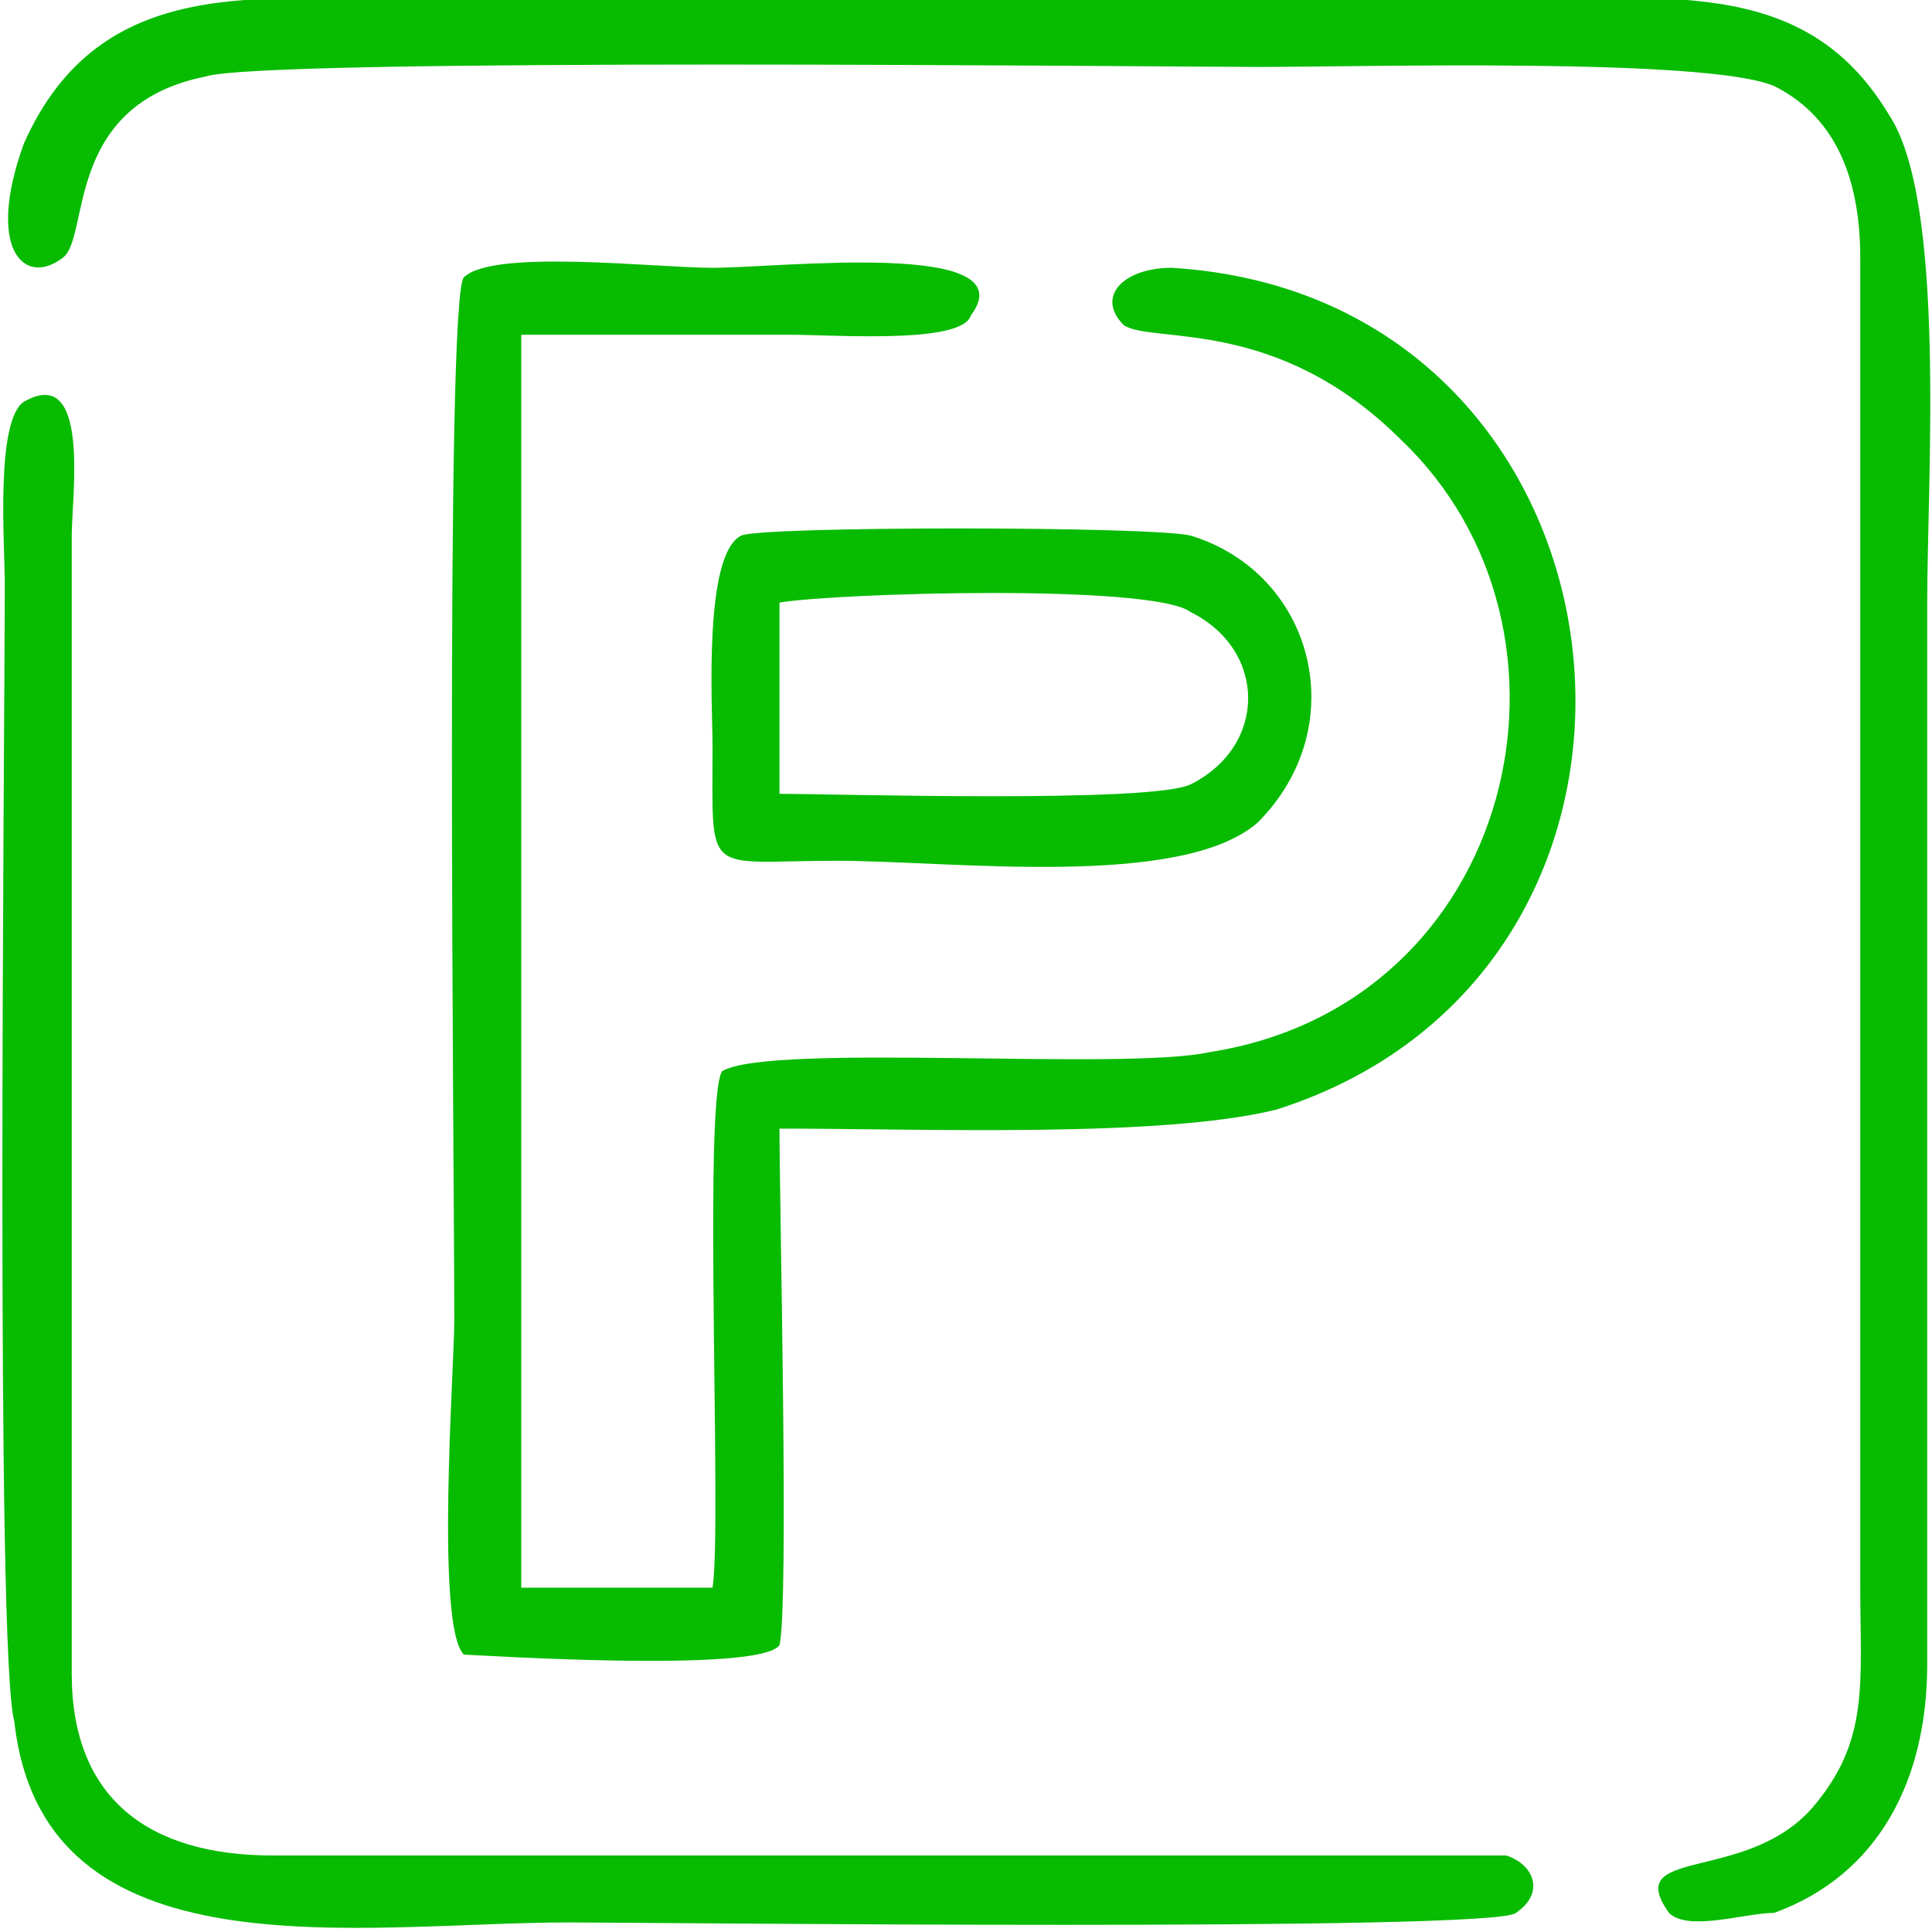 <?xml version="1.0" encoding="UTF-8"?>
<!DOCTYPE svg PUBLIC "-//W3C//DTD SVG 1.0//EN" "http://www.w3.org/TR/2001/REC-SVG-20010904/DTD/svg10.dtd">
<!-- Creator: CorelDRAW -->
<svg xmlns="http://www.w3.org/2000/svg" xml:space="preserve" width="100px" height="100px" version="1.0" style="shape-rendering:geometricPrecision; text-rendering:geometricPrecision; image-rendering:optimizeQuality; fill-rule:evenodd; clip-rule:evenodd"
viewBox="0 0 2.01 2.02"
 xmlns:xlink="http://www.w3.org/1999/xlink"
 xmlns:xodm="http://www.corel.com/coreldraw/odm/2003">
 <defs>
  <style type="text/css">
   <![CDATA[
    .fil0 {fill:#07BB00}
   ]]>
  </style>
 </defs>
 <g id="Слой_x0020_1">
  <path class="fil0" d="M0.54 0.35c0.09,0 0.19,0 0.28,0 0.05,0 0.18,0.01 0.19,-0.02 0.06,-0.08 -0.2,-0.05 -0.27,-0.05 -0.06,0 -0.23,-0.02 -0.26,0.01 -0.02,0.02 -0.01,0.94 -0.01,1.09 0,0.05 -0.02,0.32 0.01,0.35 0.01,0 0.31,0.02 0.33,-0.01 0.01,-0.04 0,-0.46 0,-0.54 0.15,0 0.4,0.01 0.52,-0.02 0.47,-0.15 0.39,-0.85 -0.11,-0.88 -0.05,0 -0.08,0.03 -0.05,0.06 0.03,0.02 0.16,-0.01 0.29,0.12 0.21,0.2 0.12,0.59 -0.2,0.64 -0.09,0.02 -0.46,-0.01 -0.51,0.02 -0.02,0.03 0,0.48 -0.01,0.54l-0.2 0 0 -1.31zm0.27 0.48l0 -0.2c0.06,-0.01 0.39,-0.02 0.43,0.01 0.08,0.04 0.08,0.14 0,0.18 -0.04,0.02 -0.37,0.01 -0.43,0.01zm-0.04 -0.27c-0.04,0.02 -0.03,0.18 -0.03,0.22 0,0.14 -0.01,0.12 0.13,0.12 0.12,0 0.36,0.03 0.44,-0.04 0.1,-0.1 0.06,-0.26 -0.07,-0.3 -0.04,-0.01 -0.45,-0.01 -0.47,0zm-0.76 1.24c0.03,0.27 0.36,0.21 0.58,0.21 0.08,0 0.97,0.01 0.99,-0.01 0.03,-0.02 0.02,-0.05 -0.01,-0.06l-1.29 0c-0.13,0 -0.21,-0.06 -0.21,-0.19l0 -1.19c0,-0.04 0.02,-0.18 -0.05,-0.14 -0.03,0.02 -0.02,0.15 -0.02,0.19 0,0.16 -0.01,1.12 0.01,1.19zm0.2 -1.72c0.06,-0.02 1.01,-0.01 1.1,-0.01 0.11,0 0.47,-0.01 0.54,0.02 0.06,0.03 0.09,0.09 0.09,0.18l0 1.39c0,0.1 0.01,0.16 -0.05,0.23 -0.07,0.08 -0.2,0.04 -0.15,0.11 0.02,0.02 0.08,0 0.11,0 0.11,-0.04 0.16,-0.14 0.16,-0.26 0,-0.37 0,-0.74 0,-1.11 0,-0.13 0.02,-0.42 -0.04,-0.51 -0.09,-0.15 -0.24,-0.12 -0.44,-0.12 -0.37,0 -0.74,0 -1.1,0 -0.16,0 -0.33,-0.03 -0.41,0.15 -0.04,0.11 0,0.15 0.04,0.12 0.03,-0.02 0,-0.16 0.15,-0.19z"/>
 </g>
</svg>

